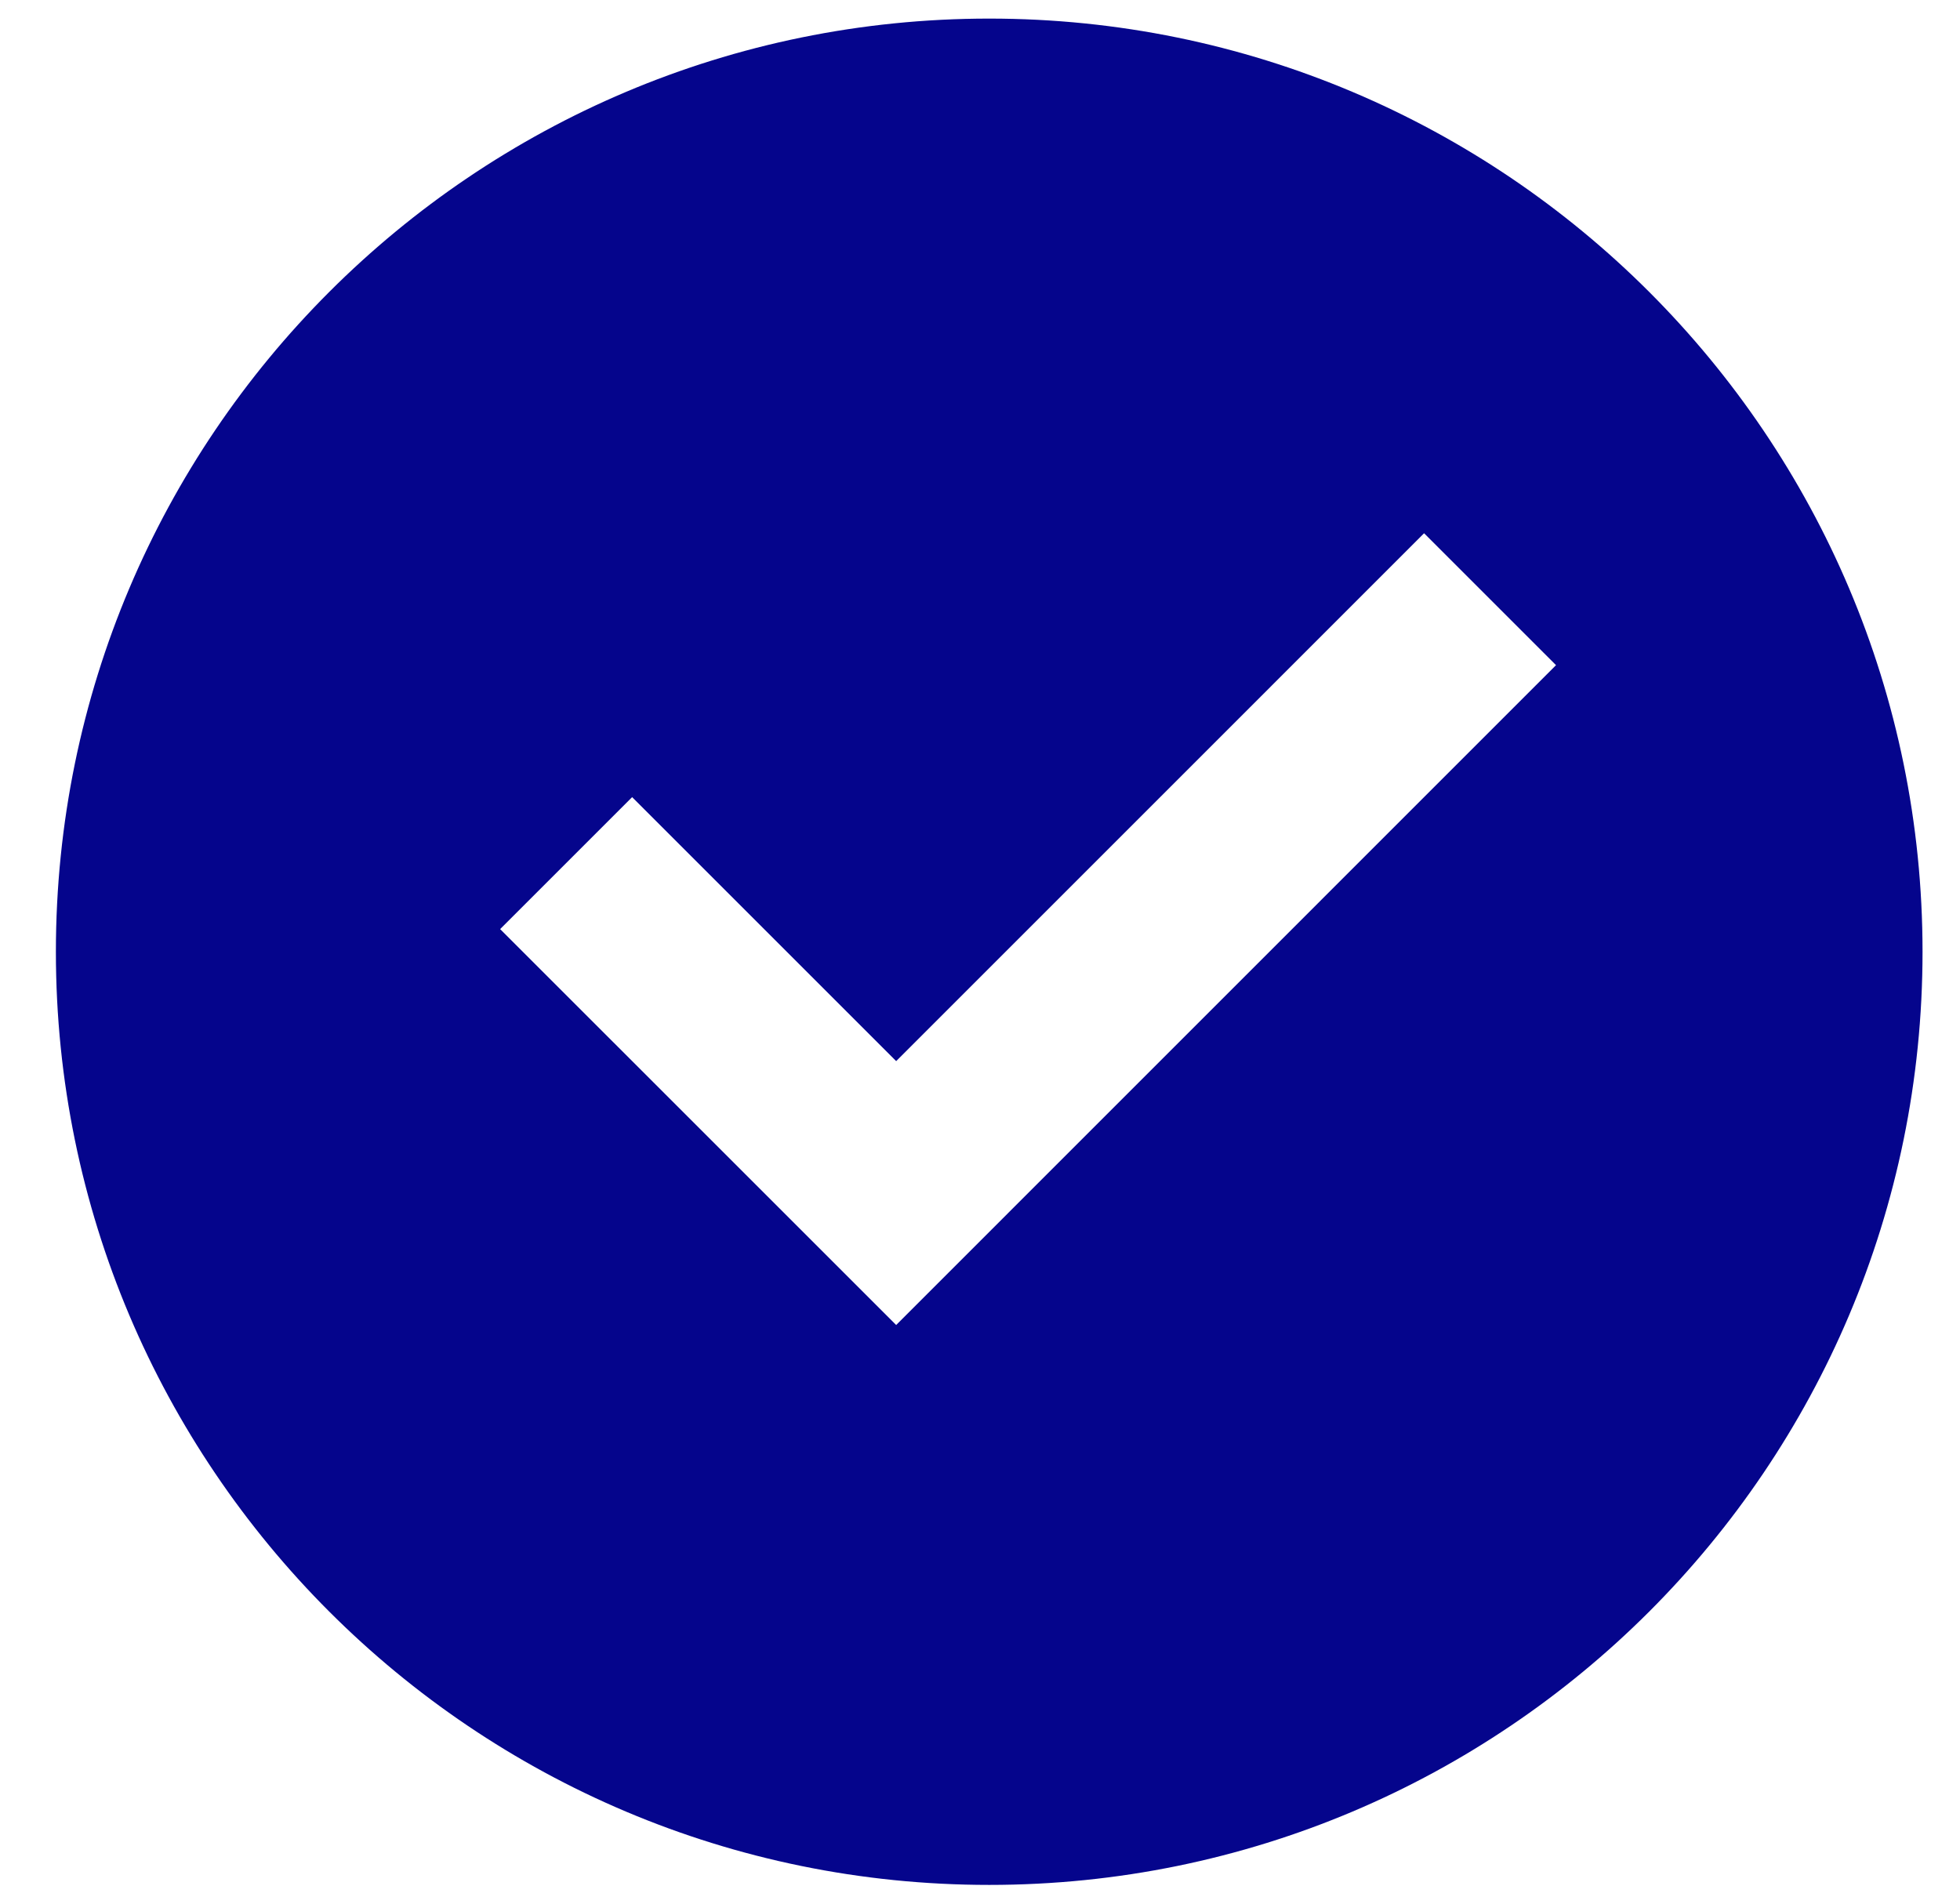 <svg width="35" height="34" viewBox="0 0 35 34" fill="none" xmlns="http://www.w3.org/2000/svg">
<path d="M17.665 33.665C8.46 33.665 0.998 26.204 0.998 16.999C0.998 7.794 8.46 0.332 17.665 0.332C26.87 0.332 34.331 7.794 34.331 16.999C34.331 26.204 26.87 33.665 17.665 33.665ZM16.003 23.665L27.786 11.88L25.43 9.524L16.003 18.952L11.288 14.237L8.931 16.594L16.003 23.665Z" fill="#05058C"/>
</svg>
